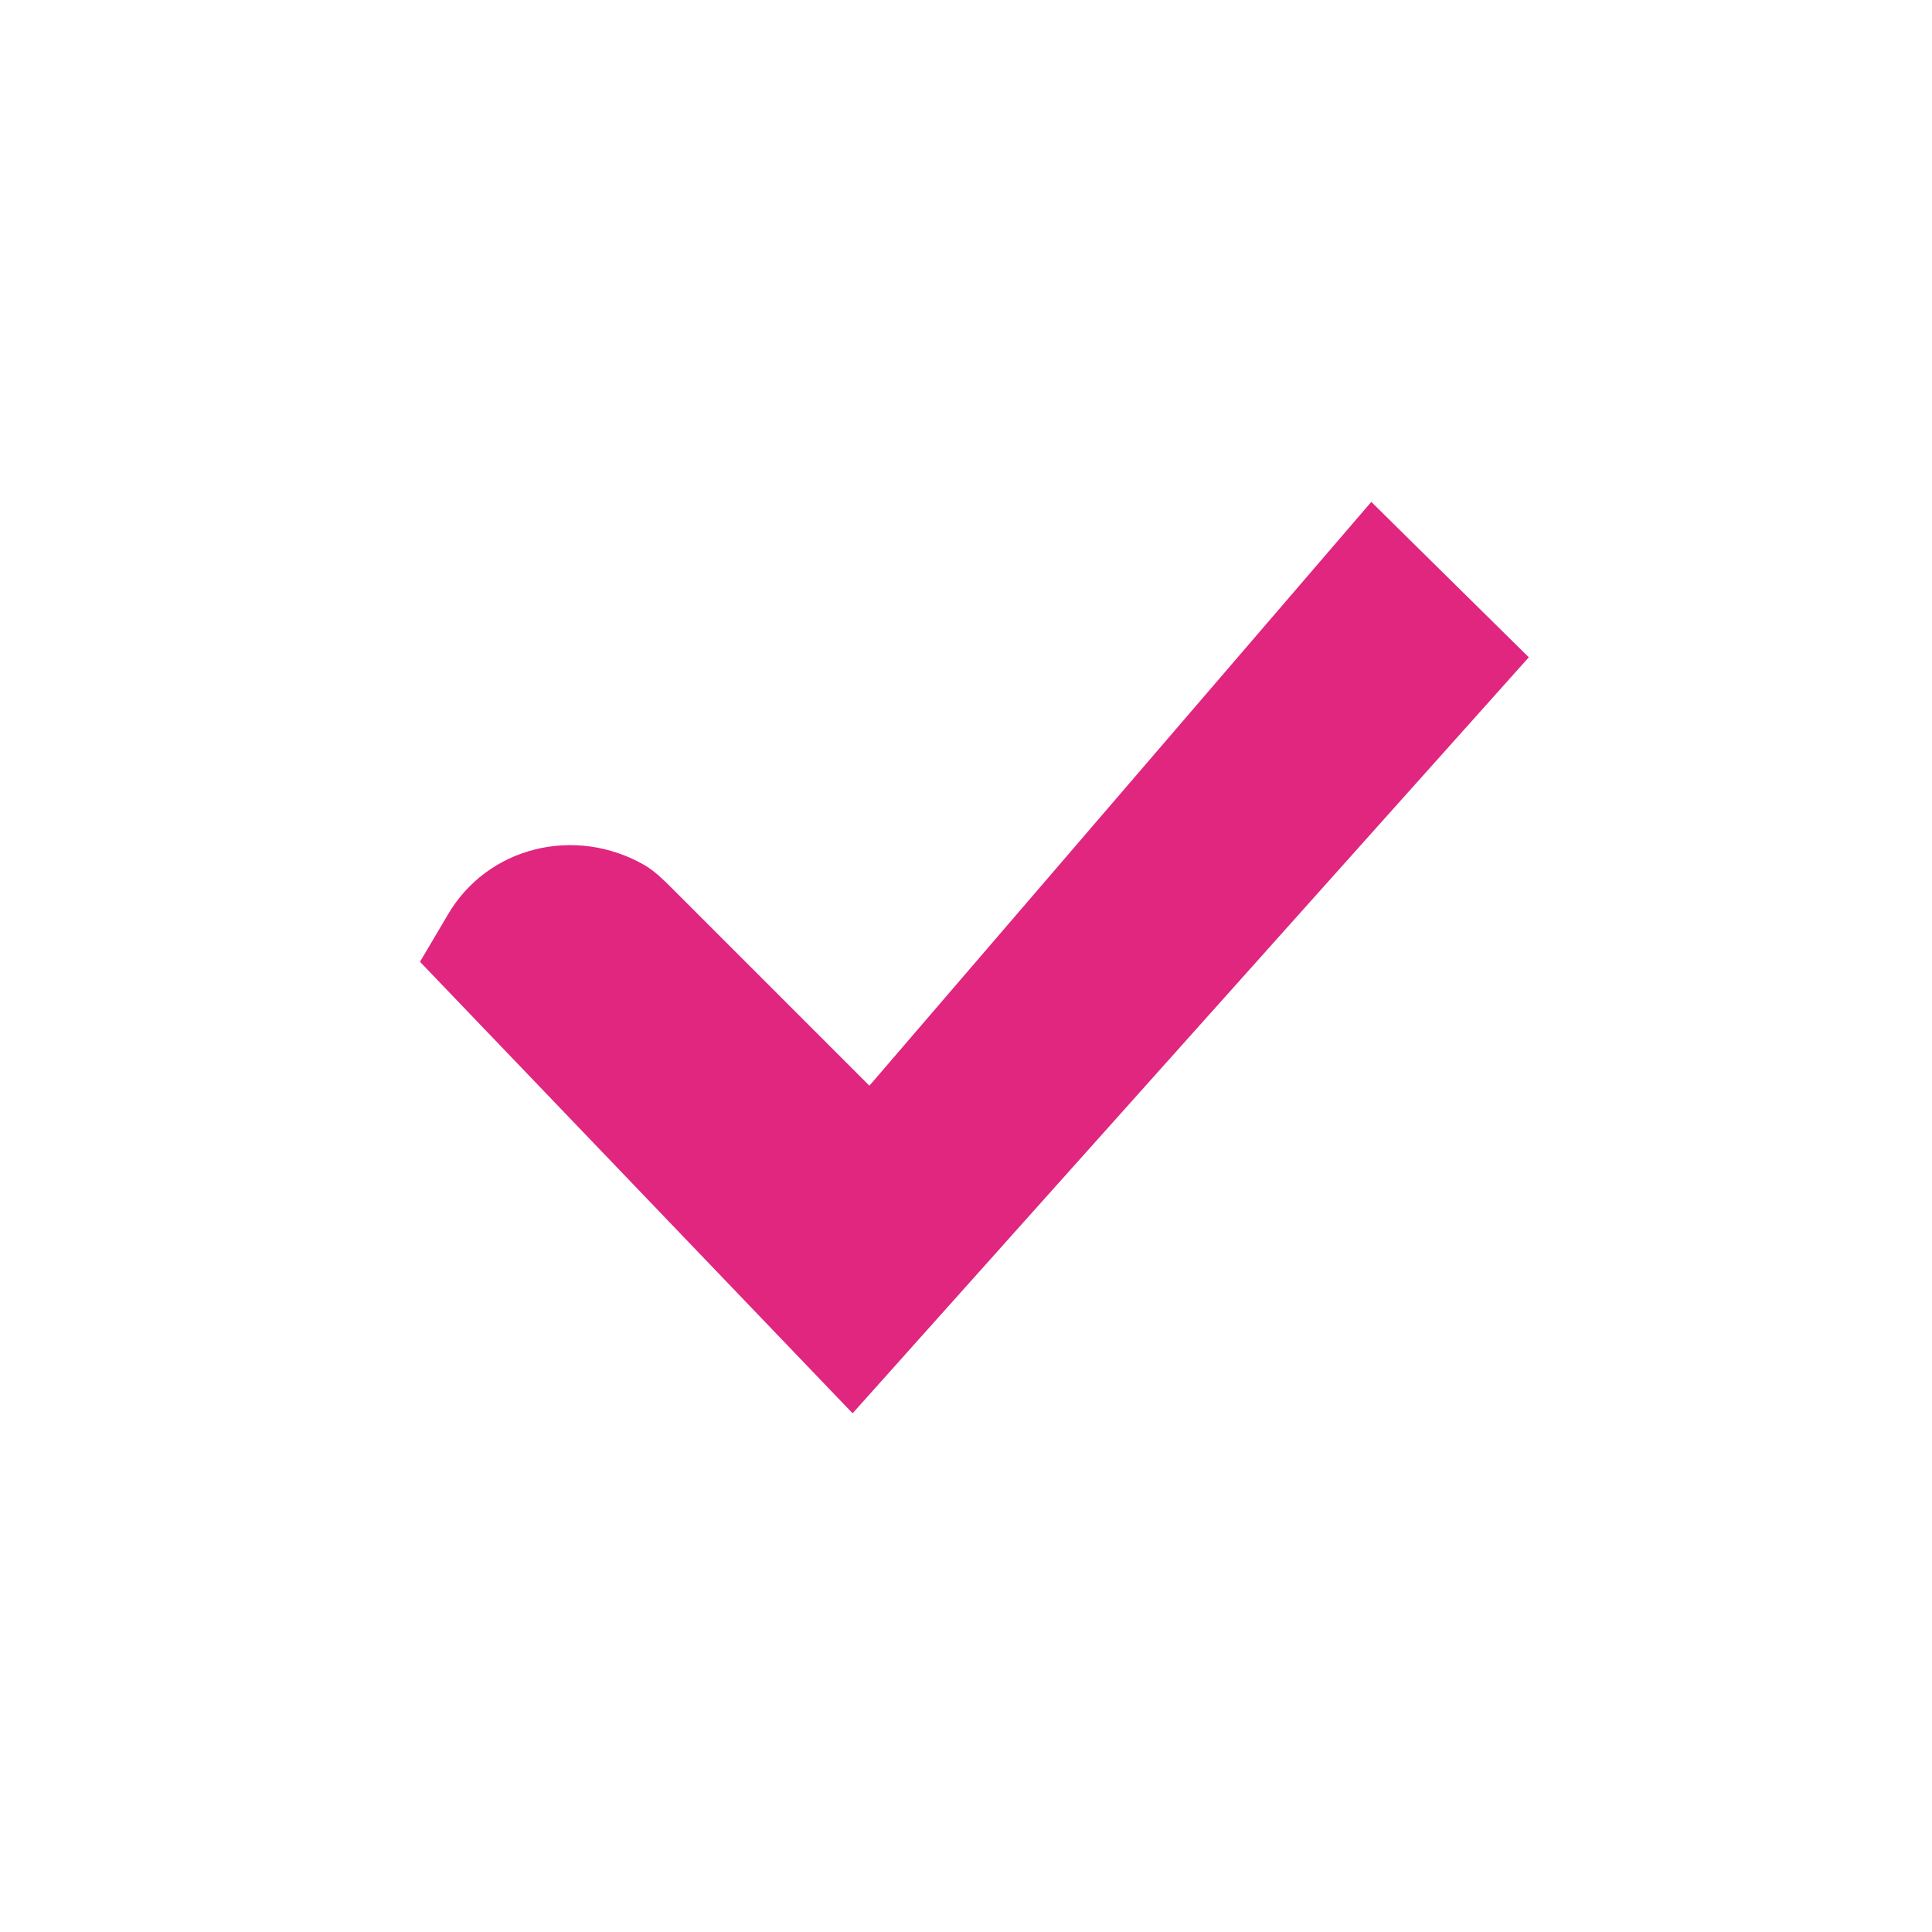 <?xml version="1.0" encoding="utf-8"?>
<!-- Generator: Adobe Illustrator 25.2.0, SVG Export Plug-In . SVG Version: 6.00 Build 0)  -->
<svg version="1.1" id="Ebene_1" xmlns="http://www.w3.org/2000/svg" xmlns:xlink="http://www.w3.org/1999/xlink" x="0px" y="0px"
	 viewBox="0 0 92 92" style="enable-background:new 0 0 92 92;" xml:space="preserve">
<style type="text/css">
	.st0{fill:#E0267F;}
</style>
<path id="Icon_Planvoll" class="st0" d="M32,42.3l9.4,9.4l23.9-27.8l7.5,7.4l-32.2,36L20,45.8l1.3-2.2c1.9-3.3,6.1-4.3,9.4-2.4
	C31.2,41.5,31.6,41.9,32,42.3z"/>
</svg>
